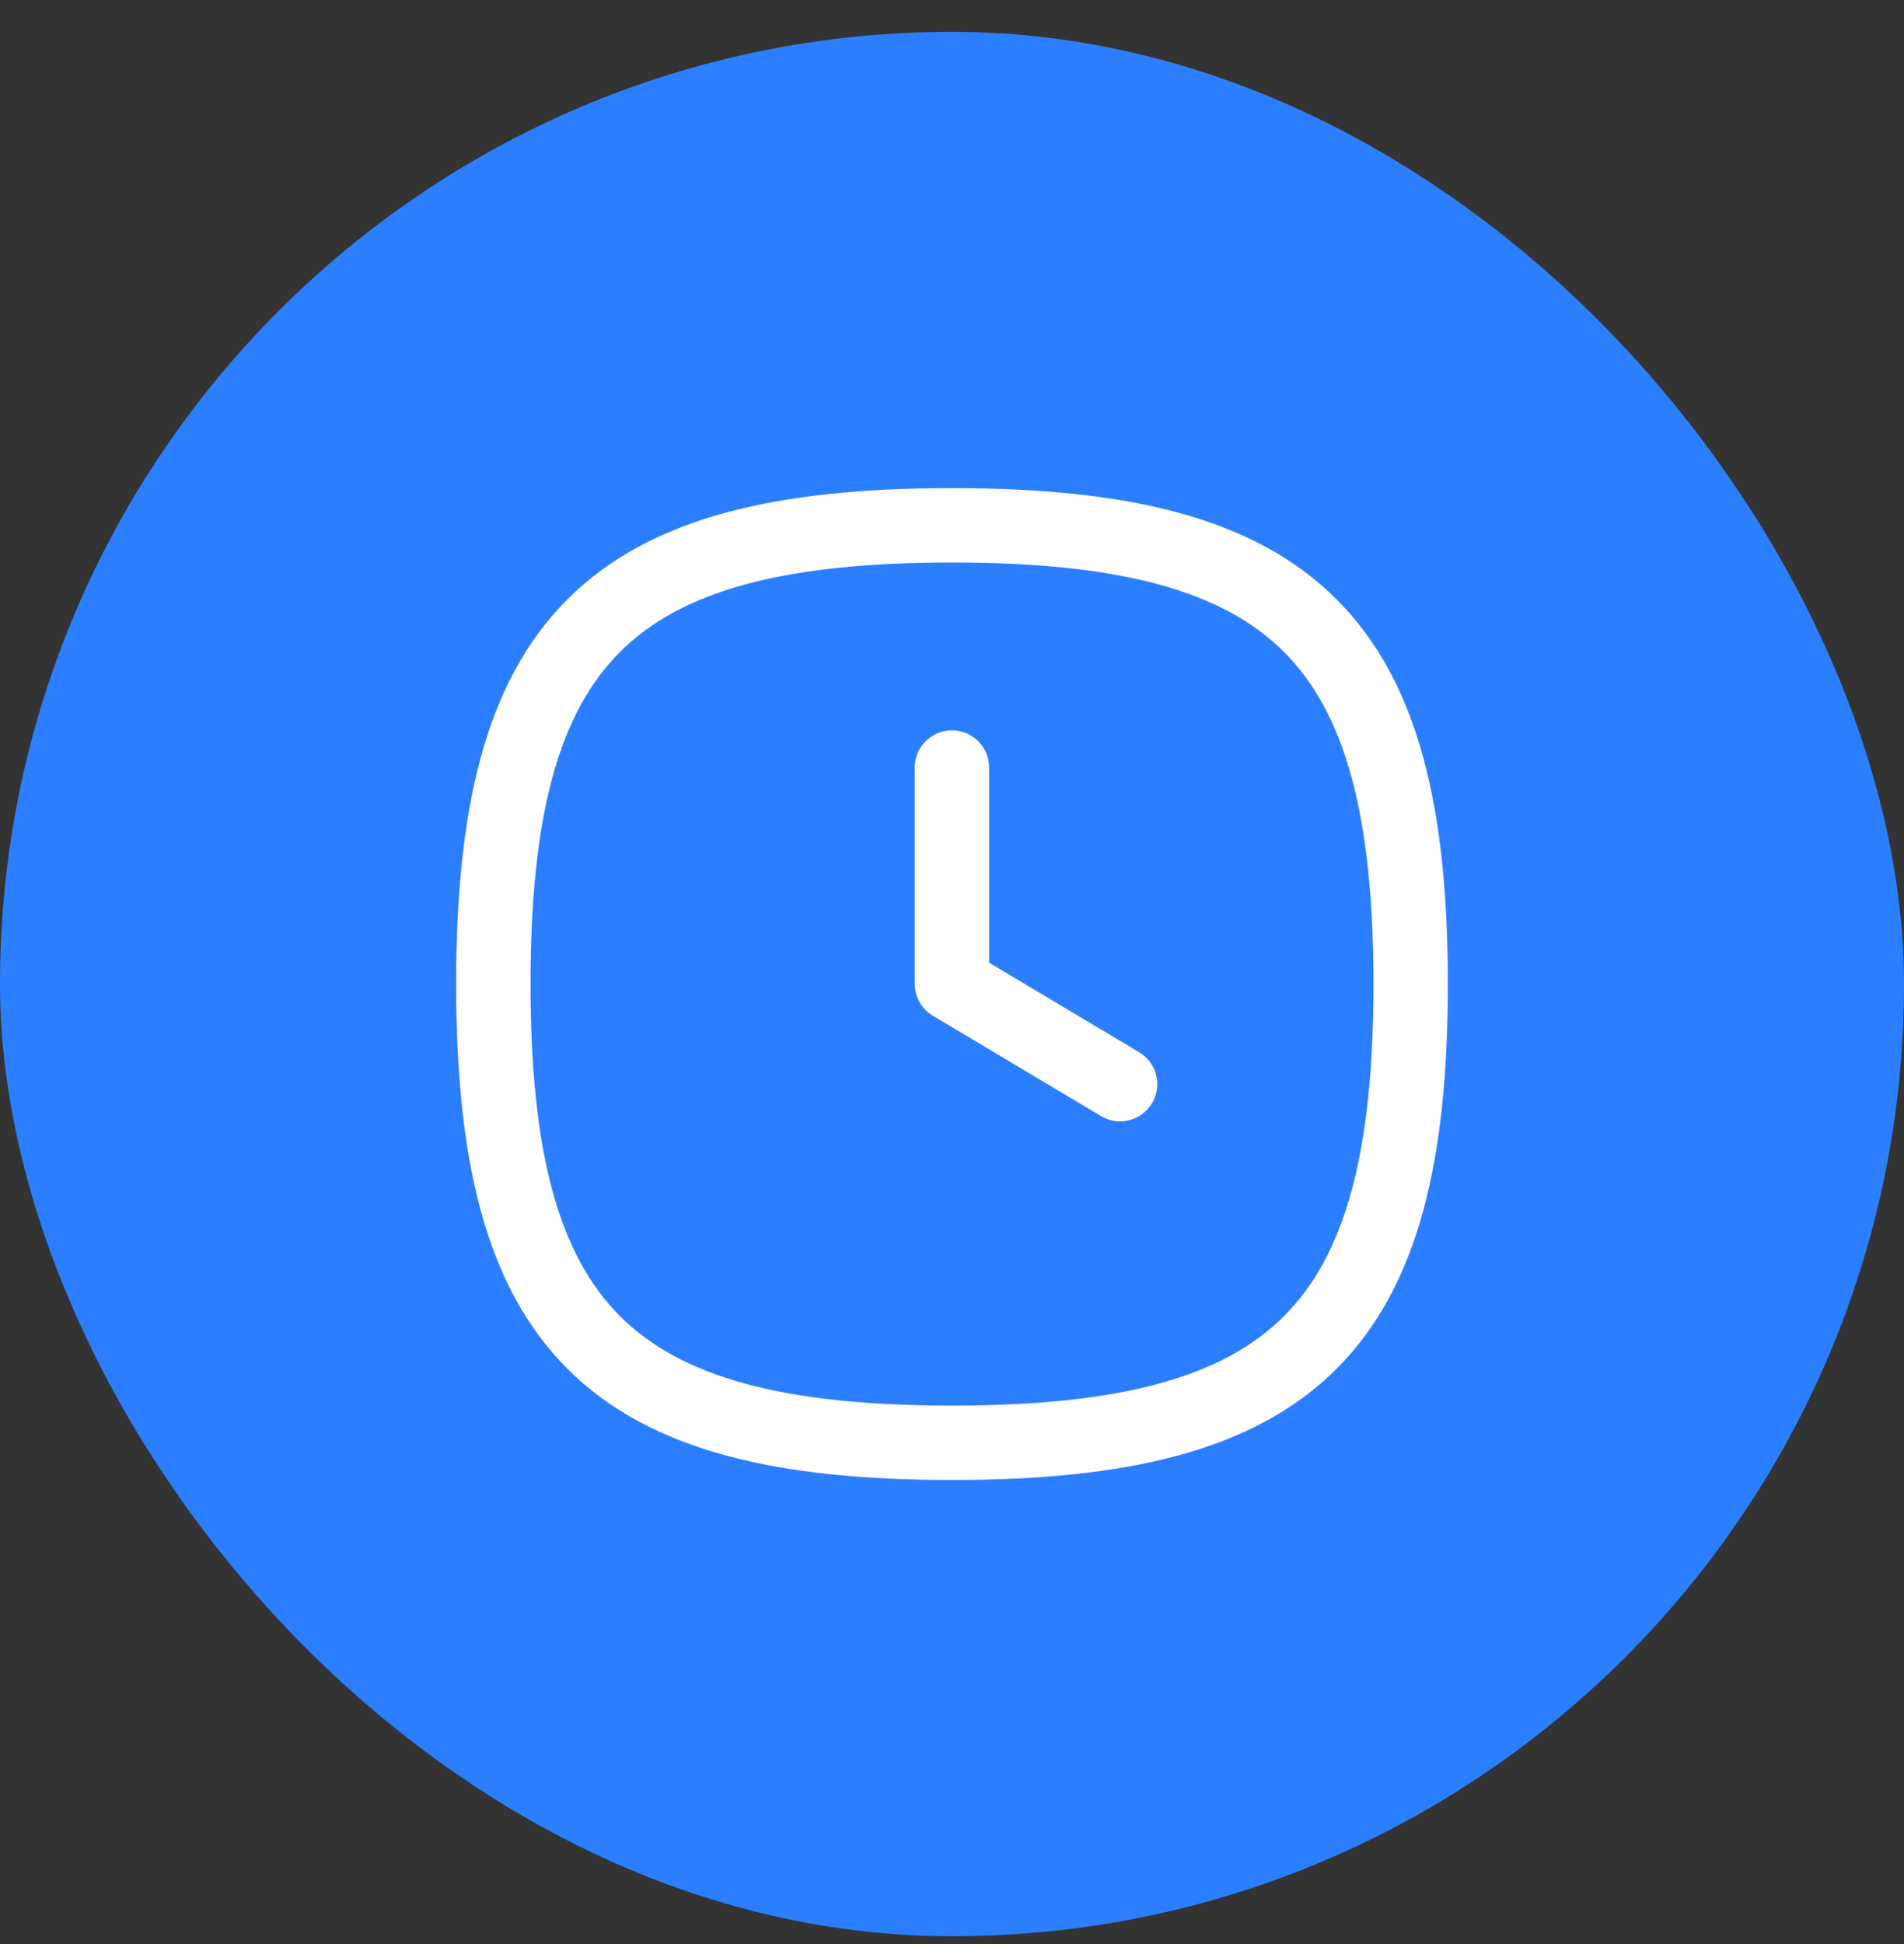 <svg width="48" height="49" viewBox="0 0 48 49" fill="none" xmlns="http://www.w3.org/2000/svg">
<rect x="0" y="0" width="48" height="49" fill="#333333" stroke="none"/>
<rect y="0.803" width="48" height="48" rx="24" fill="#2B7FFF"/>
<path fill-rule="evenodd" clip-rule="evenodd" d="M14.304 15.107C16.389 13.022 19.612 12.303 24 12.303C28.388 12.303 31.611 13.022 33.696 15.107C35.781 17.192 36.5 20.415 36.5 24.803C36.5 29.19 35.781 32.414 33.696 34.499C31.611 36.583 28.388 37.303 24 37.303C19.612 37.303 16.389 36.583 14.304 34.499C12.219 32.414 11.5 29.19 11.5 24.803C11.5 20.415 12.219 17.192 14.304 15.107ZM15.63 16.433C14.101 17.961 13.375 20.519 13.375 24.803C13.375 29.086 14.101 31.644 15.63 33.173C17.159 34.702 19.716 35.428 24 35.428C28.284 35.428 30.841 34.702 32.37 33.173C33.899 31.644 34.625 29.086 34.625 24.803C34.625 20.519 33.899 17.961 32.37 16.433C30.841 14.904 28.284 14.178 24 14.178C19.716 14.178 17.159 14.904 15.63 16.433Z" fill="white"/>
<path fill-rule="evenodd" clip-rule="evenodd" d="M23.999 18.408C24.517 18.408 24.936 18.828 24.936 19.346V24.265L28.718 26.521C29.163 26.786 29.308 27.361 29.043 27.806C28.777 28.251 28.202 28.396 27.757 28.131L23.519 25.602C23.235 25.433 23.061 25.127 23.061 24.797V19.346C23.061 18.828 23.481 18.408 23.999 18.408Z" fill="white"/>
</svg>
